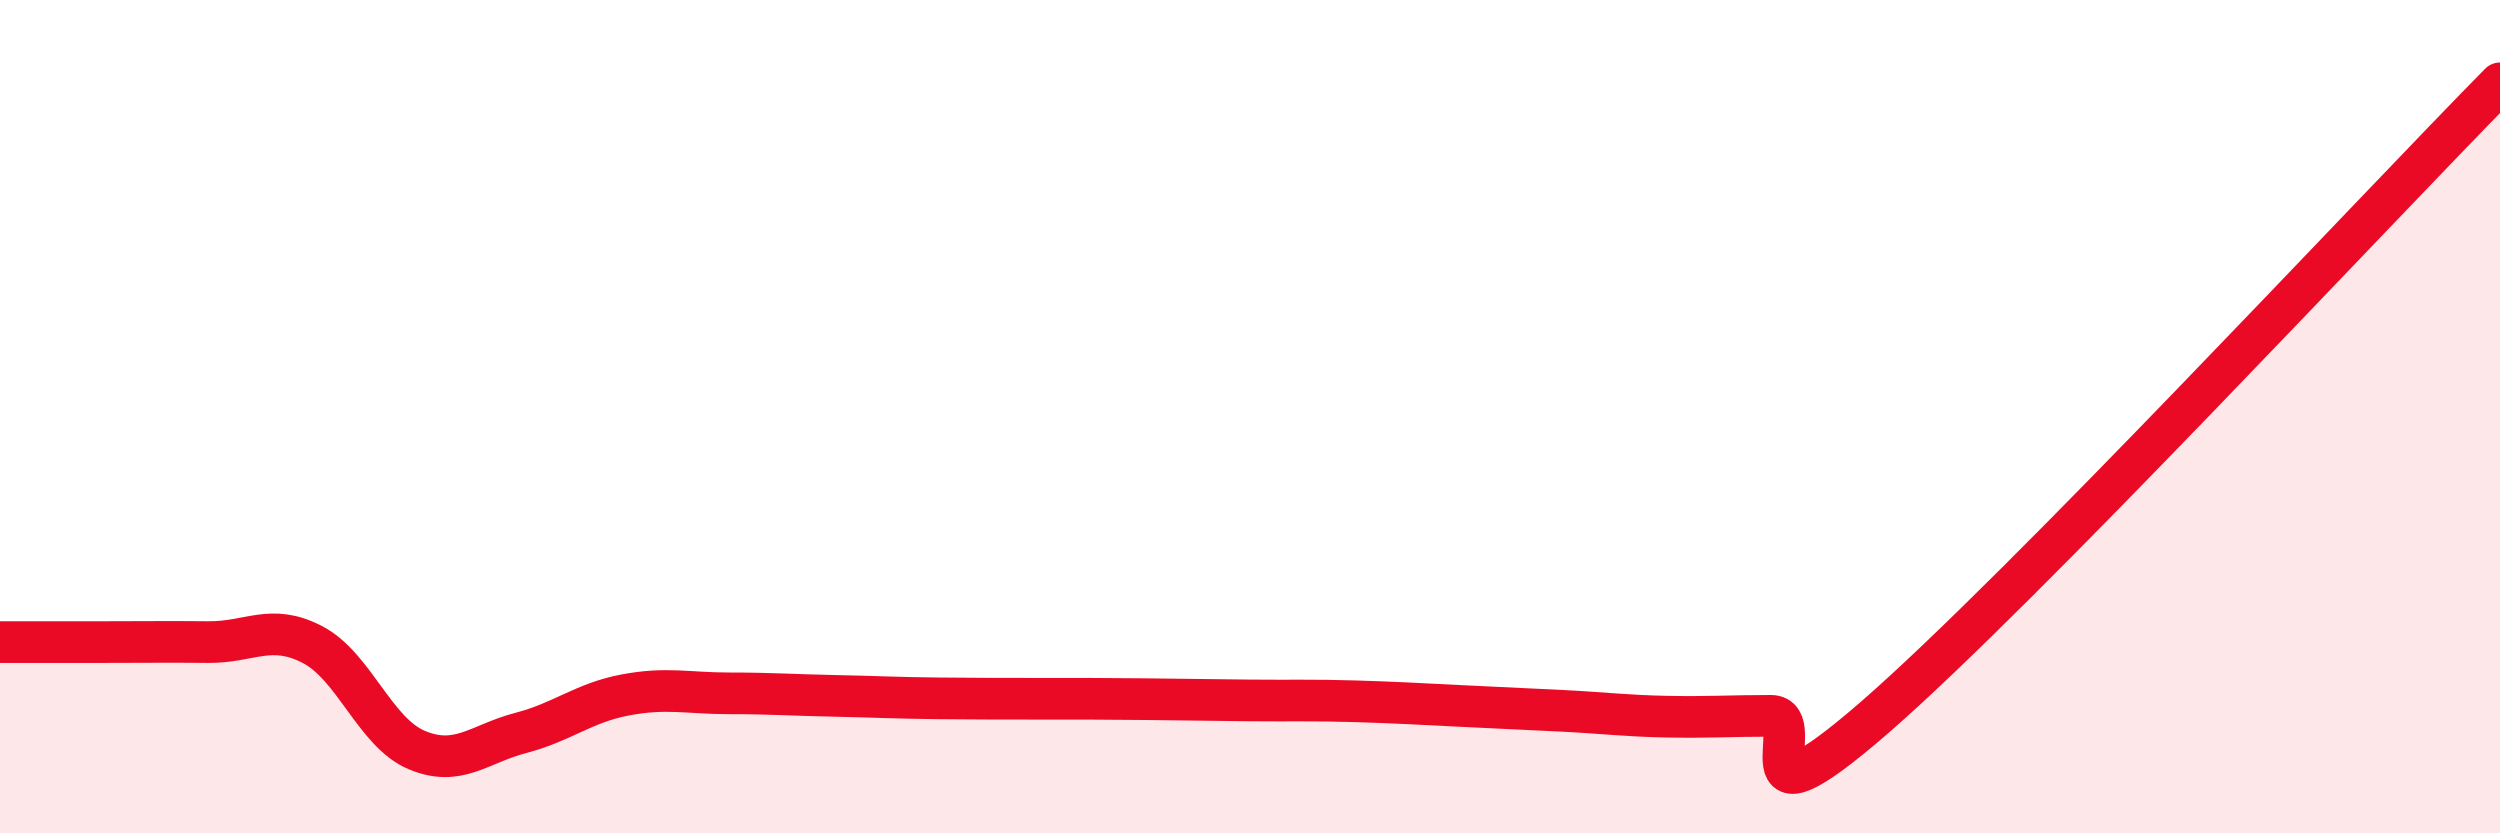
    <svg width="60" height="20" viewBox="0 0 60 20" xmlns="http://www.w3.org/2000/svg">
      <path
        d="M 0,15.41 C 0.5,15.41 1.5,15.41 2.5,15.41 C 3.5,15.41 4,15.4 5,15.41 C 6,15.42 6.5,14.95 7.5,15.47 C 8.5,15.99 9,17.58 10,18 C 11,18.42 11.5,17.85 12.5,17.59 C 13.5,17.33 14,16.87 15,16.68 C 16,16.49 16.5,16.64 17.5,16.64 C 18.5,16.64 19,16.68 20,16.7 C 21,16.72 21.5,16.75 22.5,16.76 C 23.5,16.77 24,16.77 25,16.77 C 26,16.77 26.5,16.77 27.5,16.78 C 28.5,16.79 29,16.8 30,16.81 C 31,16.82 31.5,16.8 32.5,16.83 C 33.5,16.86 34,16.89 35,16.94 C 36,16.99 36.5,17.01 37.5,17.06 C 38.5,17.11 39,17.18 40,17.2 C 41,17.22 41.5,17.18 42.5,17.18 C 43.5,17.18 41.5,20.25 45,17.21 C 48.5,14.17 57,5.04 60,2L60 20L0 20Z"
        fill="#EB0A25"
        opacity="0.1"
        stroke-linecap="round"
        stroke-linejoin="round"
      />
      <path
        d="M 0,15.41 C 0.5,15.41 1.5,15.41 2.5,15.41 C 3.5,15.41 4,15.4 5,15.41 C 6,15.42 6.5,14.95 7.5,15.47 C 8.5,15.99 9,17.58 10,18 C 11,18.42 11.5,17.85 12.5,17.59 C 13.5,17.33 14,16.87 15,16.68 C 16,16.49 16.5,16.64 17.5,16.64 C 18.5,16.64 19,16.68 20,16.7 C 21,16.72 21.5,16.75 22.5,16.76 C 23.5,16.77 24,16.77 25,16.77 C 26,16.77 26.5,16.77 27.5,16.78 C 28.5,16.79 29,16.8 30,16.81 C 31,16.82 31.5,16.8 32.5,16.83 C 33.5,16.86 34,16.89 35,16.94 C 36,16.99 36.5,17.01 37.5,17.06 C 38.5,17.11 39,17.18 40,17.2 C 41,17.22 41.5,17.18 42.5,17.18 C 43.5,17.18 41.5,20.25 45,17.21 C 48.5,14.17 57,5.04 60,2"
        stroke="#EB0A25"
        stroke-width="1"
        fill="none"
        stroke-linecap="round"
        stroke-linejoin="round"
      />
    </svg>
  
